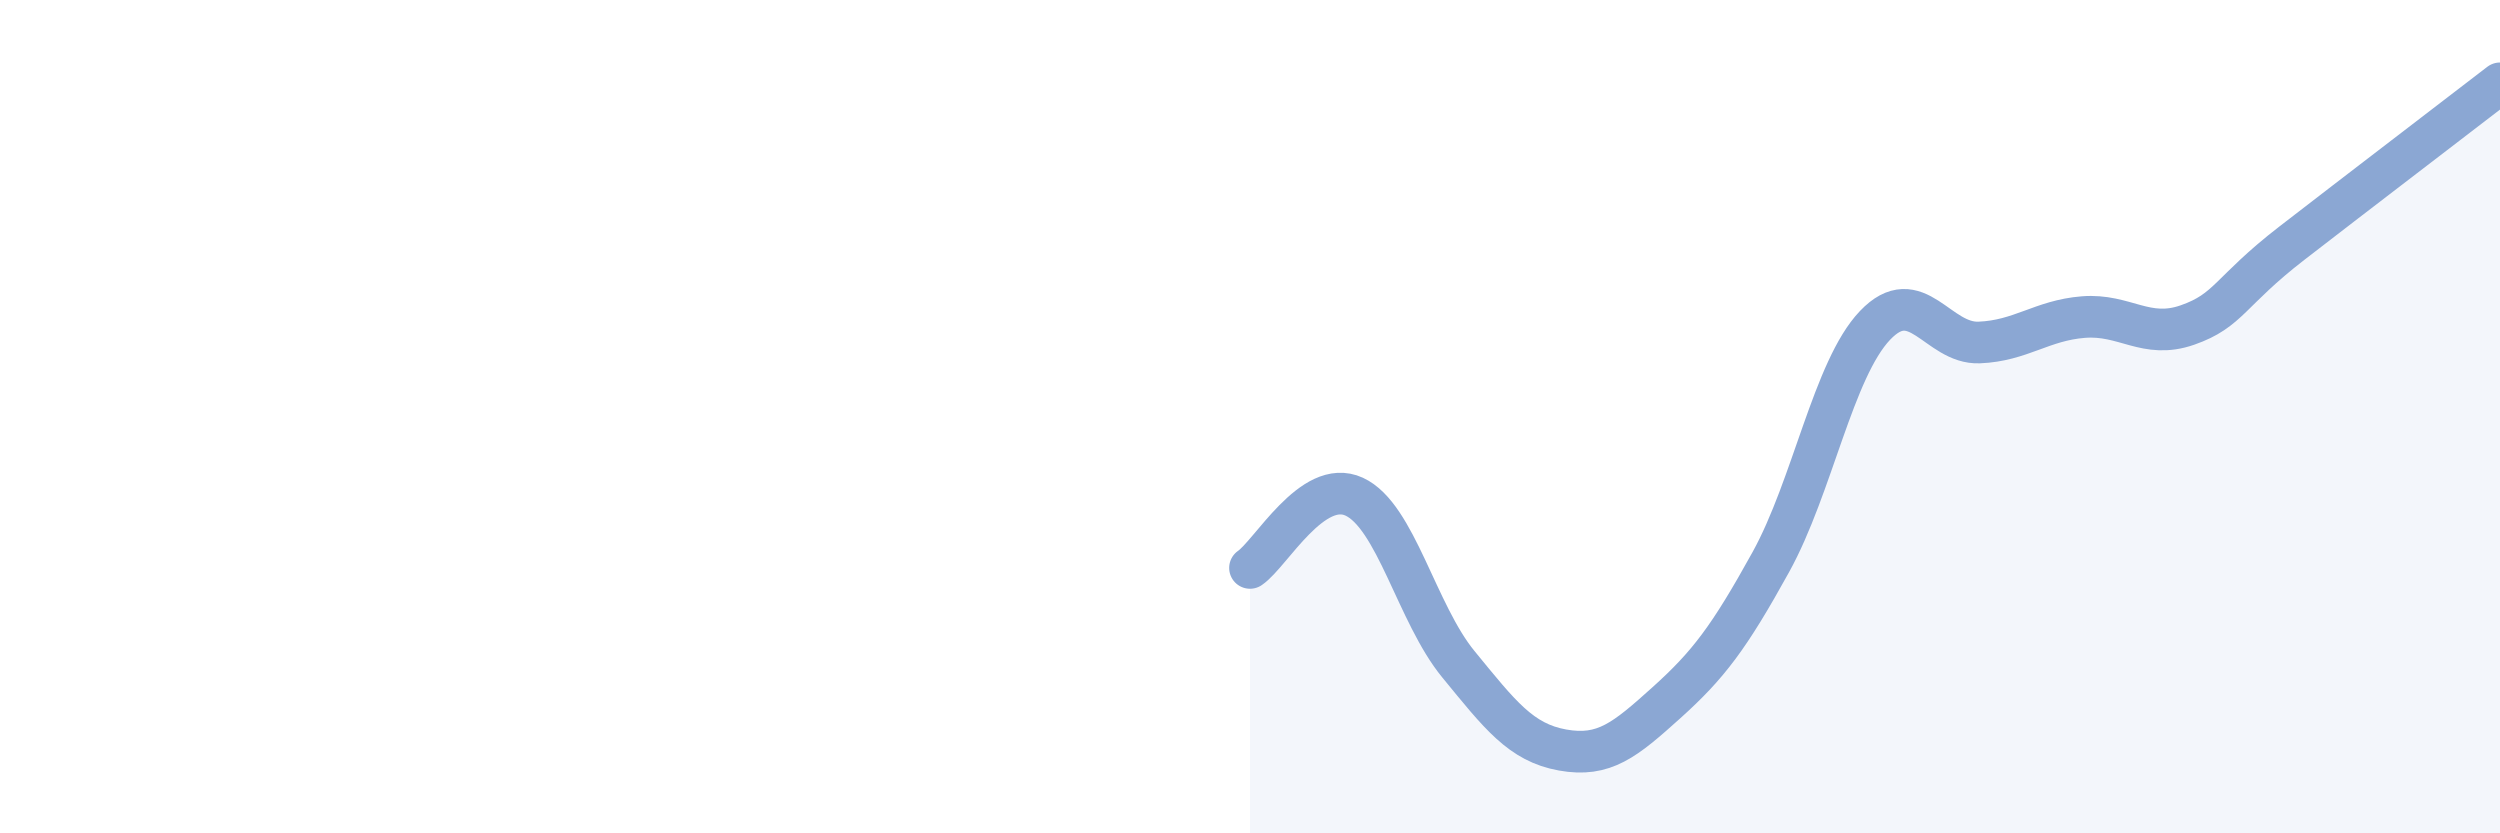 
    <svg width="60" height="20" viewBox="0 0 60 20" xmlns="http://www.w3.org/2000/svg">
      <path
        d="M 30,13.63 C 30.5,13.29 31.5,11.46 32.5,11.92 C 33.5,12.38 34,14.72 35,15.94 C 36,17.16 36.5,17.82 37.5,18 C 38.5,18.18 39,17.76 40,16.86 C 41,15.96 41.5,15.3 42.5,13.49 C 43.5,11.68 44,8.86 45,7.81 C 46,6.76 46.5,8.26 47.5,8.22 C 48.5,8.18 49,7.69 50,7.61 C 51,7.53 51.5,8.15 52.5,7.8 C 53.5,7.45 53.5,7 55,5.84 C 56.5,4.68 59,2.77 60,2L60 20L30 20Z"
        fill="#8ba7d3"
        opacity="0.1"
        stroke-linecap="round"
        stroke-linejoin="round"
      />
      <path
        d="M 30,13.63 C 30.5,13.29 31.5,11.46 32.5,11.92 C 33.5,12.38 34,14.72 35,15.94 C 36,17.16 36.5,17.82 37.5,18 C 38.5,18.18 39,17.76 40,16.86 C 41,15.96 41.5,15.3 42.5,13.49 C 43.5,11.68 44,8.86 45,7.81 C 46,6.76 46.5,8.26 47.5,8.22 C 48.5,8.18 49,7.69 50,7.61 C 51,7.53 51.5,8.15 52.5,7.8 C 53.5,7.45 53.5,7 55,5.84 C 56.5,4.68 59,2.77 60,2"
        stroke="#8ba7d3"
        stroke-width="1"
        fill="none"
        stroke-linecap="round"
        stroke-linejoin="round"
      />
    </svg>
  